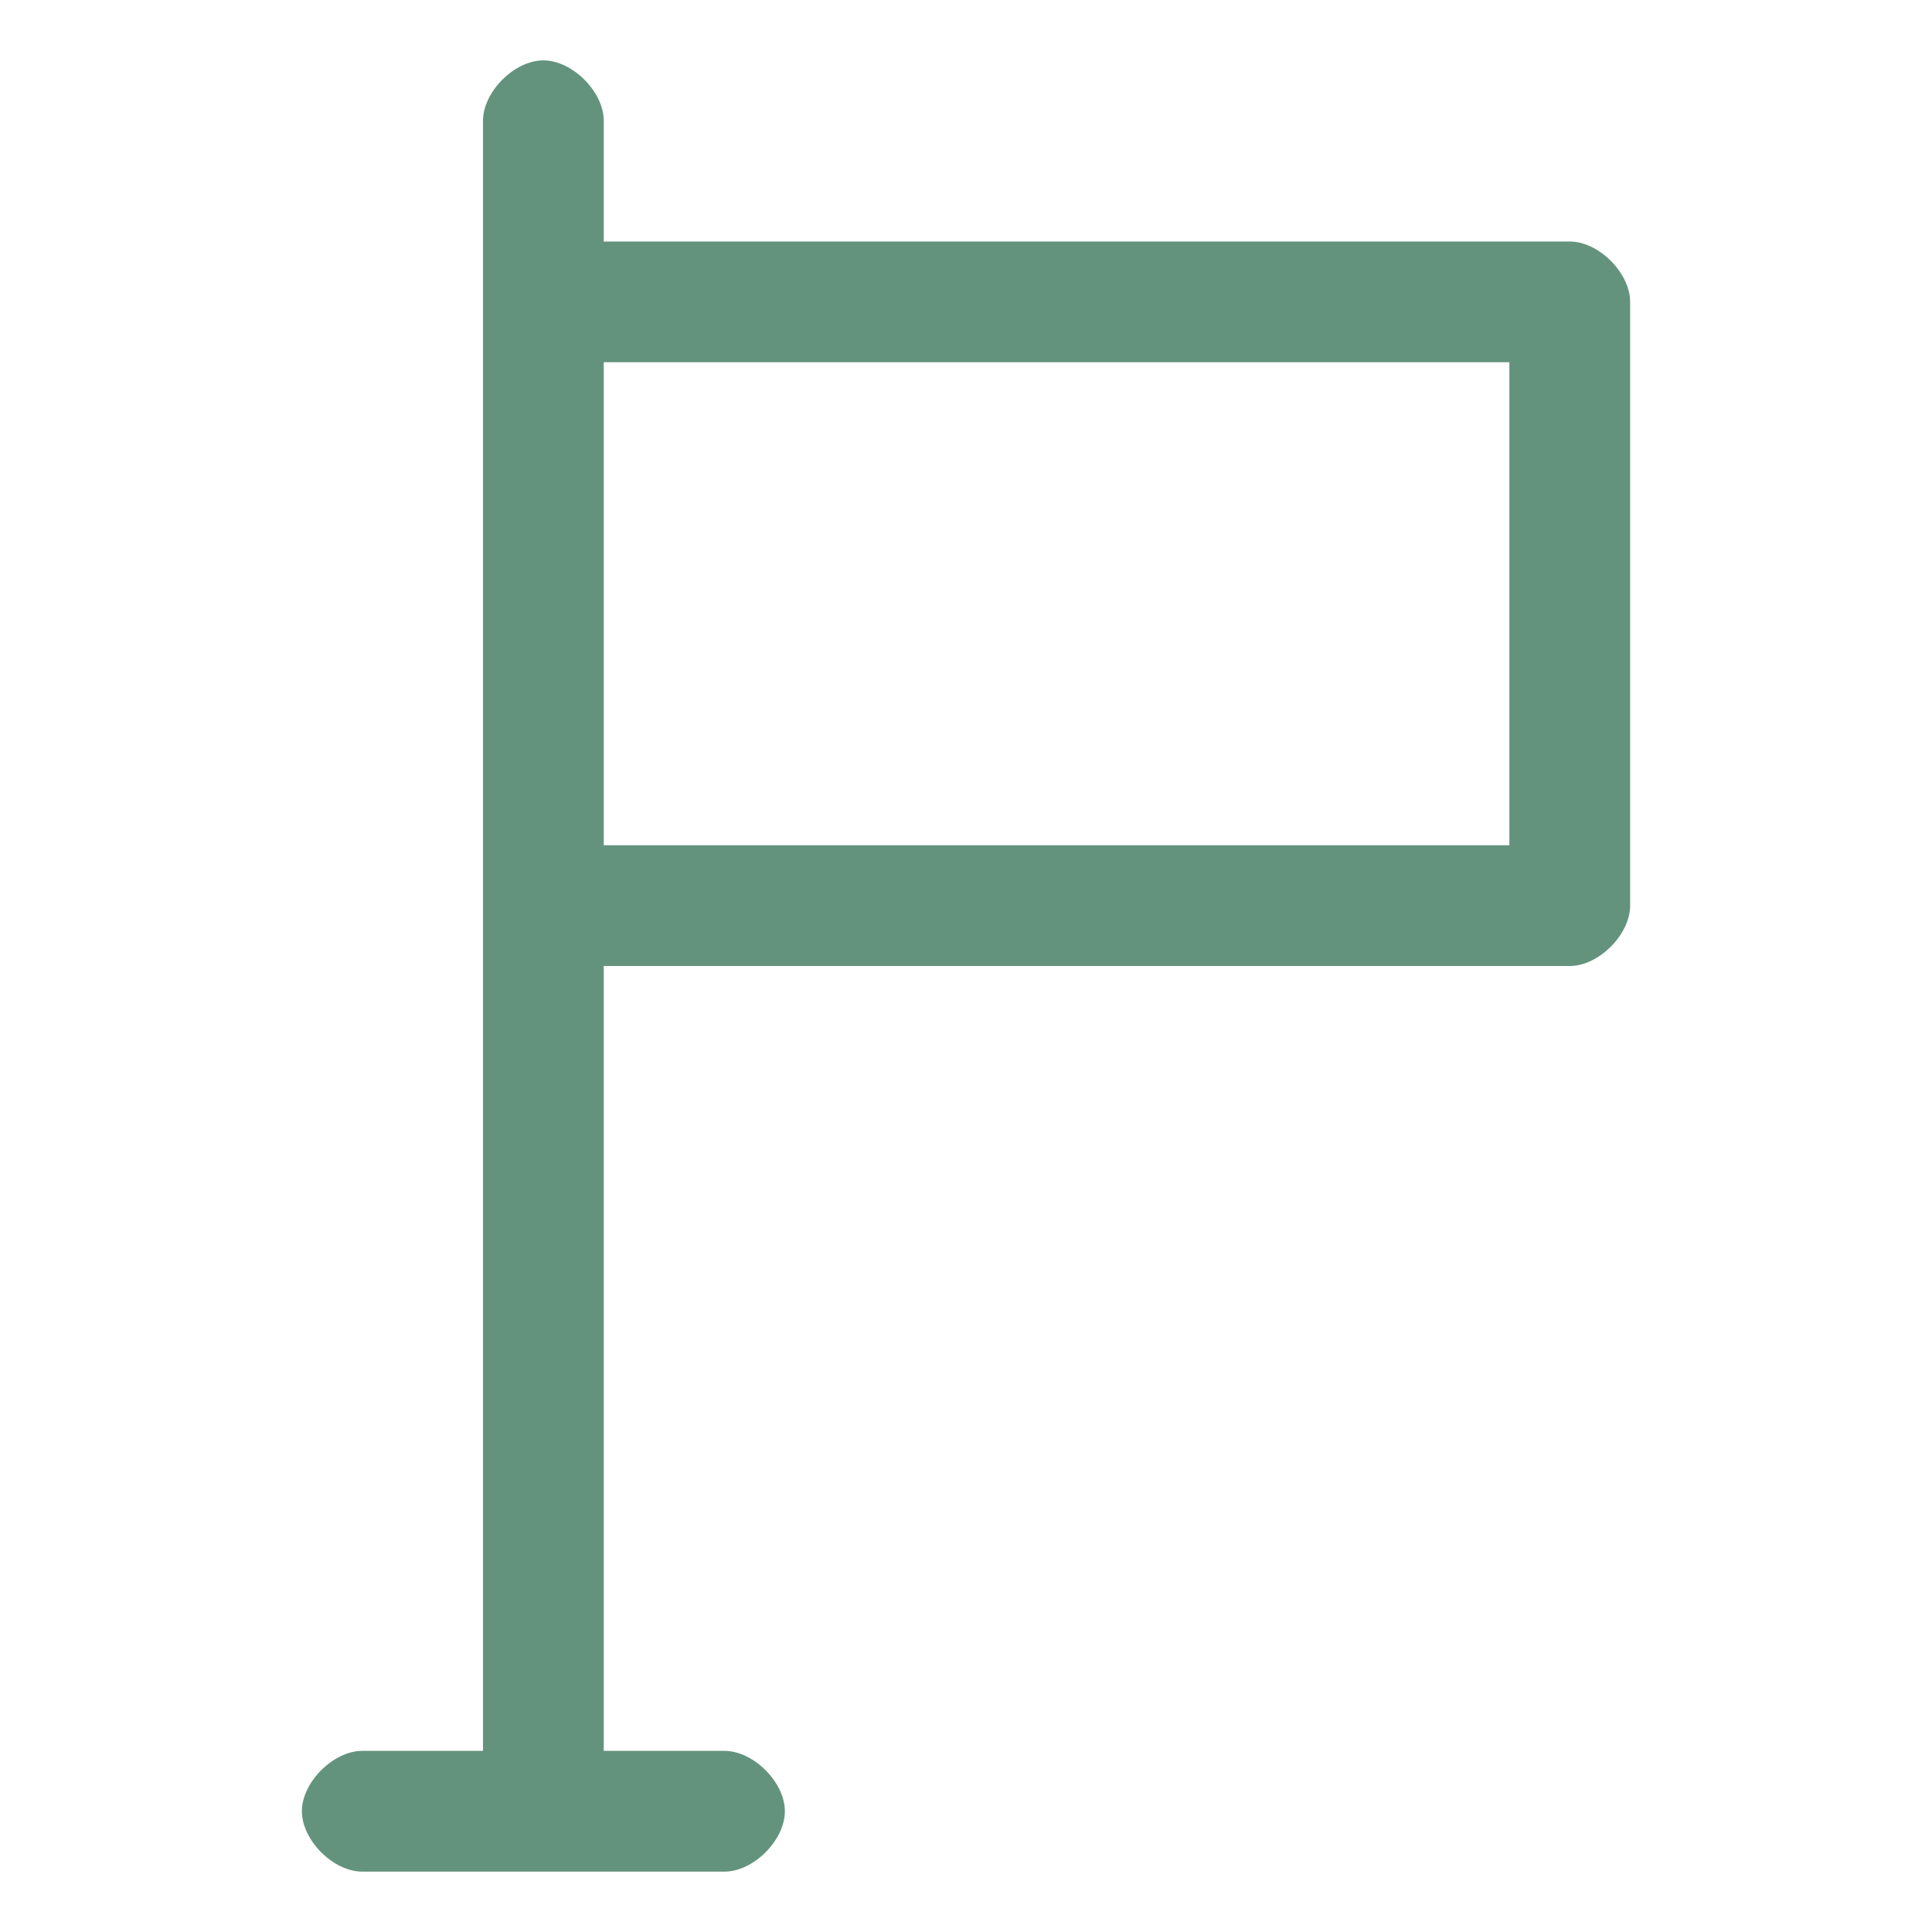 <svg xmlns="http://www.w3.org/2000/svg" fill="#64937D" viewBox="0 0 32 32"><path fill-rule="evenodd" d="M8 29H6c-.48 0-1 .52-1 1s.52 1 1 1h6c.48 0 1-.52 1-1s-.52-1-1-1h-2V16h16c.48 0 1-.52 1-1V5c0-.48-.52-1-1-1H10V2c0-.48-.52-1-1-1s-1 .52-1 1v27Zm2-15h15V6H10v8Z" clip-rule="evenodd"/></svg>